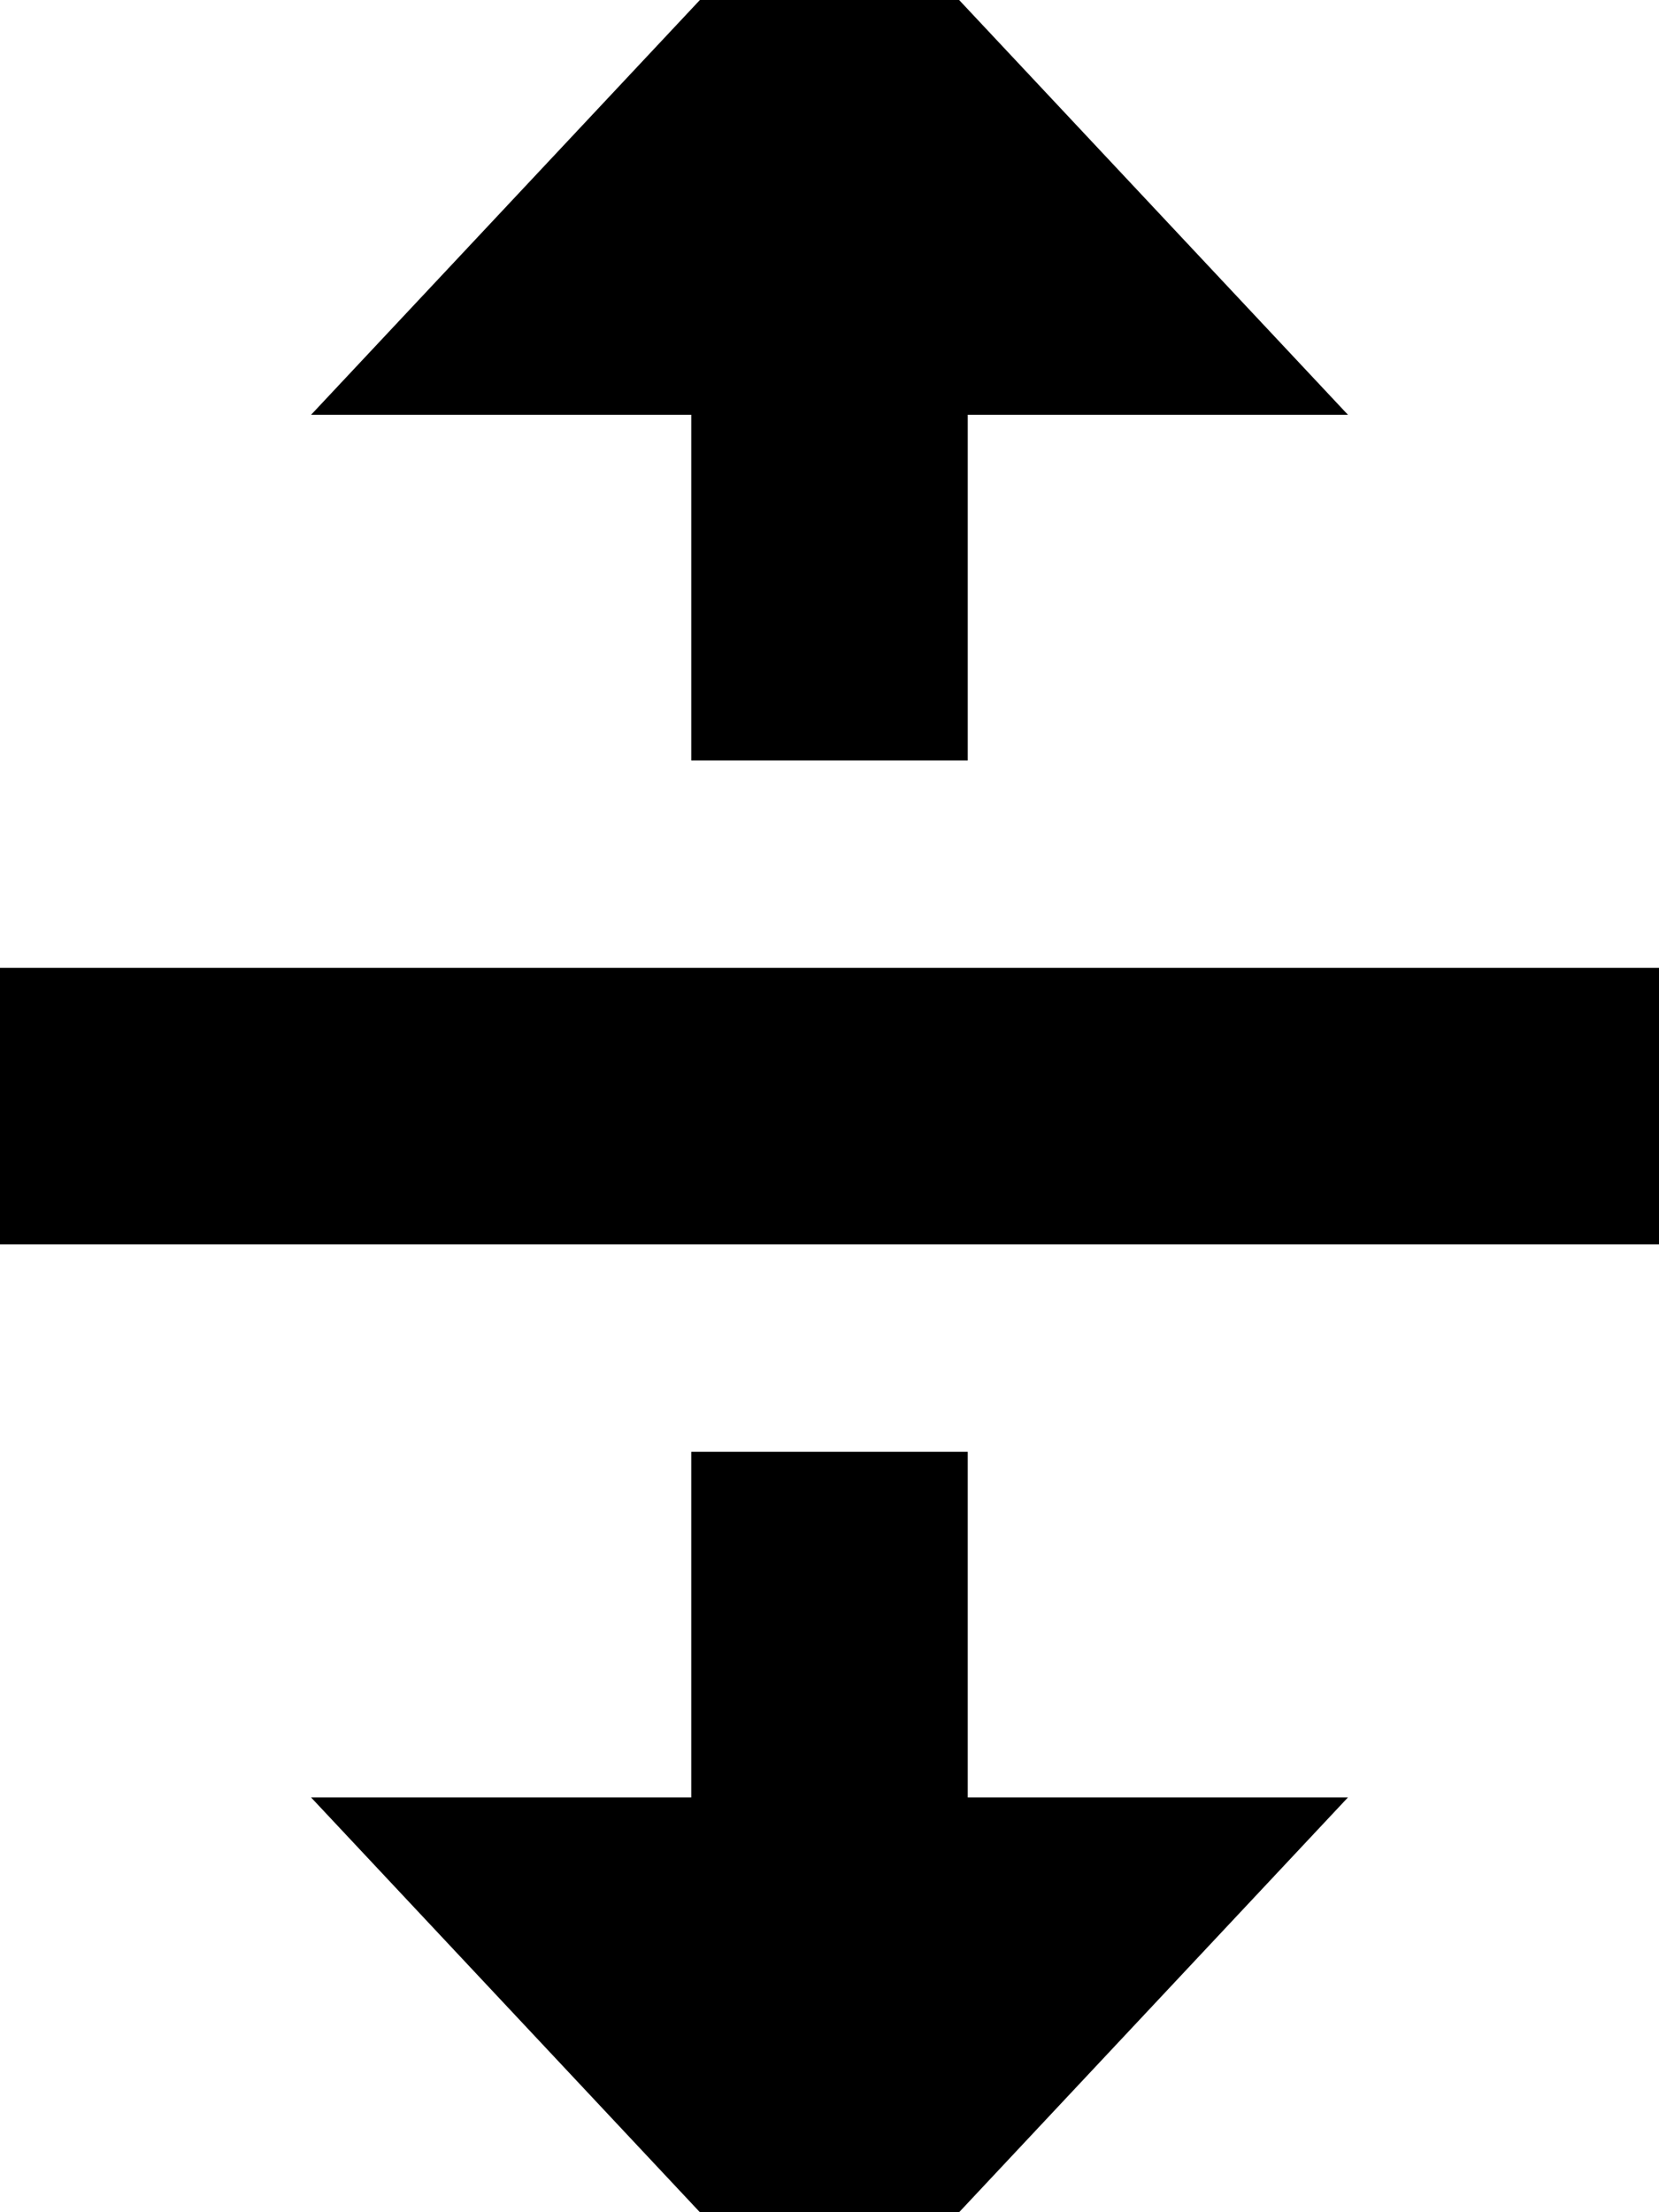 <svg xmlns="http://www.w3.org/2000/svg" viewBox="0 0 384 512"><!--! Font Awesome Pro 7.0.0 by @fontawesome - https://fontawesome.com License - https://fontawesome.com/license (Commercial License) Copyright 2025 Fonticons, Inc. --><path fill="currentColor" d="M192-32l-120 128 88 0 0 80 64 0 0-80 88 0-120-128zm0 576l120-128-88 0 0-80-64 0 0 80-88 0 120 128zM32 224l-32 0 0 64 384 0 0-64-352 0z"/></svg>